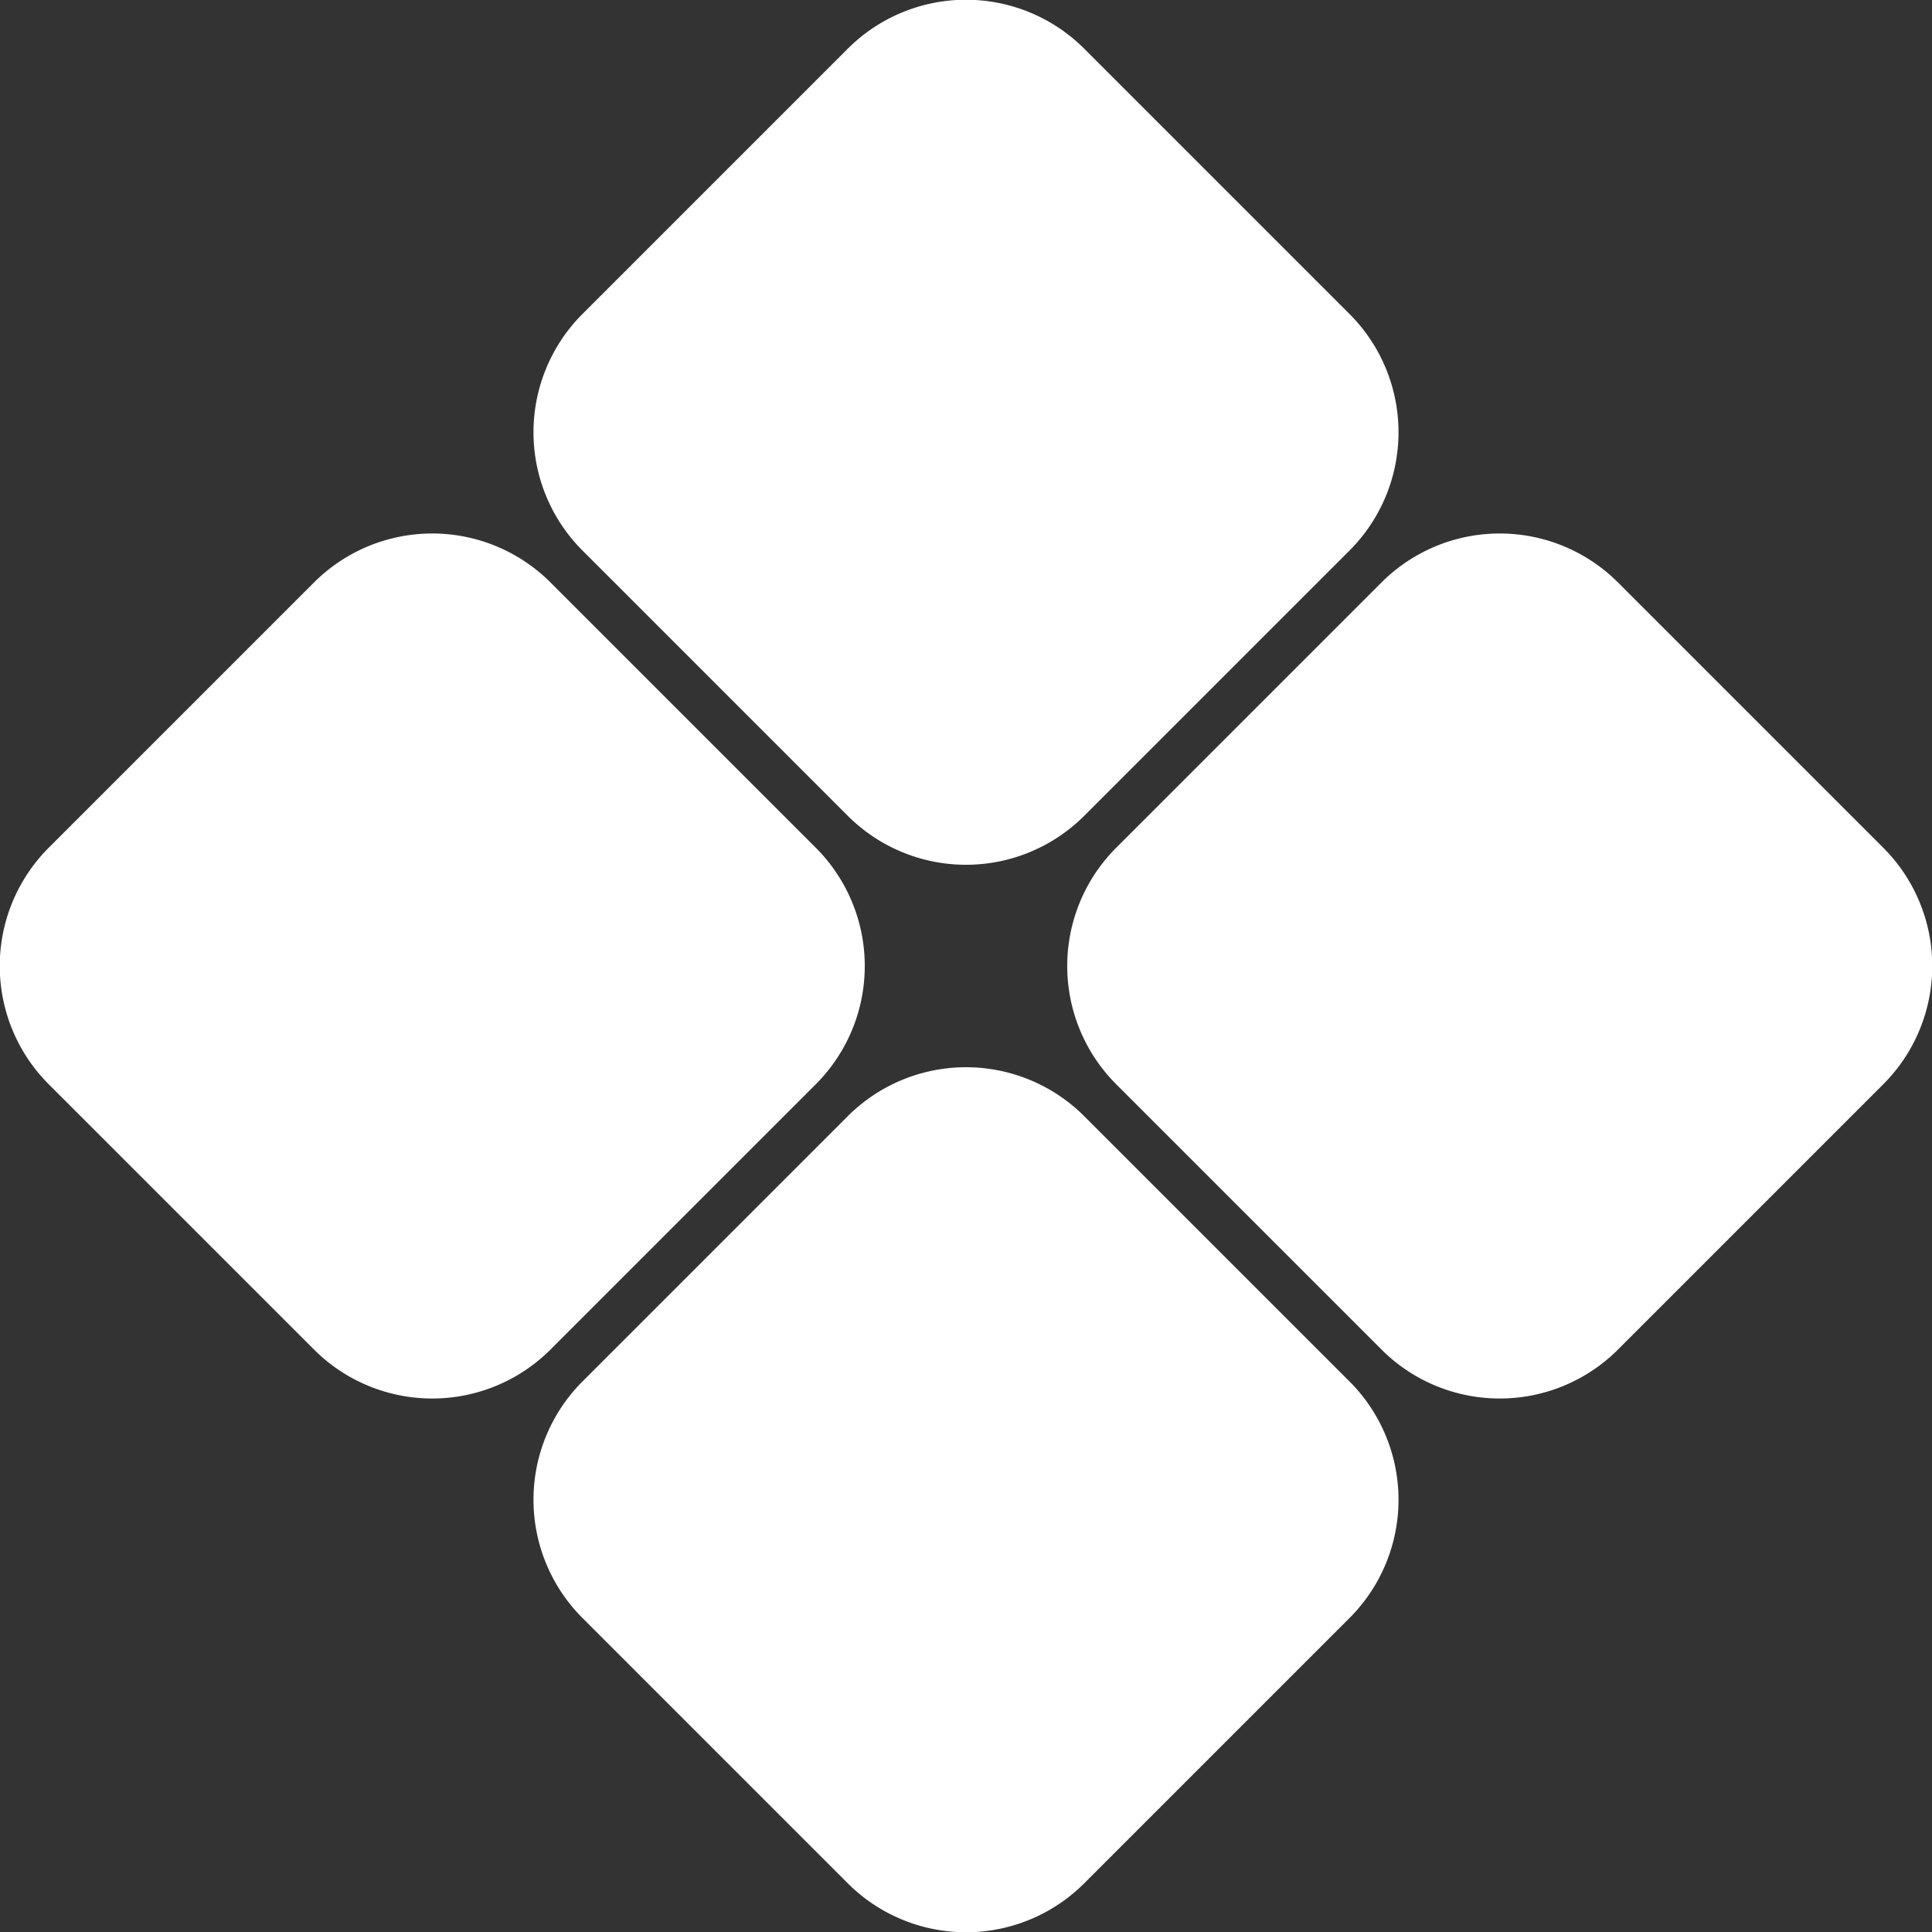 <?xml version="1.0" encoding="UTF-8"?>
<svg xmlns:xlink="http://www.w3.org/1999/xlink" xmlns="http://www.w3.org/2000/svg" width="205.6" height="205.6" preserveAspectRatio="none" viewBox="0 0 205.6 205.6" class="" fill="rgba(255, 255, 255, 1)">
  <rect x="0" y="0" width="205.6" height="205.6" fill="#333333" stroke="none"/>
  <defs>
    <symbol id="shape_cEsfjDRZuP">
      <path d="M58.6,143.6a17.8,17.8,0,0,1-25.2,0h0L5.2,115.4a17.8,17.8,0,0,1,0-25.2h0L33.4,62a17.8,17.8,0,0,1,25.2,0h0L86.8,90.2a17.8,17.8,0,0,1,0,25.2h0ZM90.2,86.8a17.8,17.8,0,0,0,25.2,0h0l28.2-28.2a17.8,17.8,0,0,0,0-25.2h0L115.4,5.2a17.8,17.8,0,0,0-25.2,0h0L62,33.4a17.8,17.8,0,0,0,0,25.2h0Zm25.2,32a17.8,17.8,0,0,0-25.2,0h0L62,147a17.8,17.8,0,0,0,0,25.2h0l28.2,28.2a17.8,17.8,0,0,0,25.2,0h0l28.2-28.2a17.8,17.8,0,0,0,0-25.2h0Zm85-28.6L172.2,62A17.8,17.8,0,0,0,147,62h0L118.8,90.2a17.8,17.8,0,0,0,0,25.2h0L147,143.6a17.8,17.8,0,0,0,25.2,0h0l28.2-28.2a17.8,17.8,0,0,0,0-25.2Z" transform="translate(0)"></path>
    </symbol>
  </defs>
  <use xlink:href="#shape_cEsfjDRZuP" fill="#FFFFFF"></use>
</svg>
